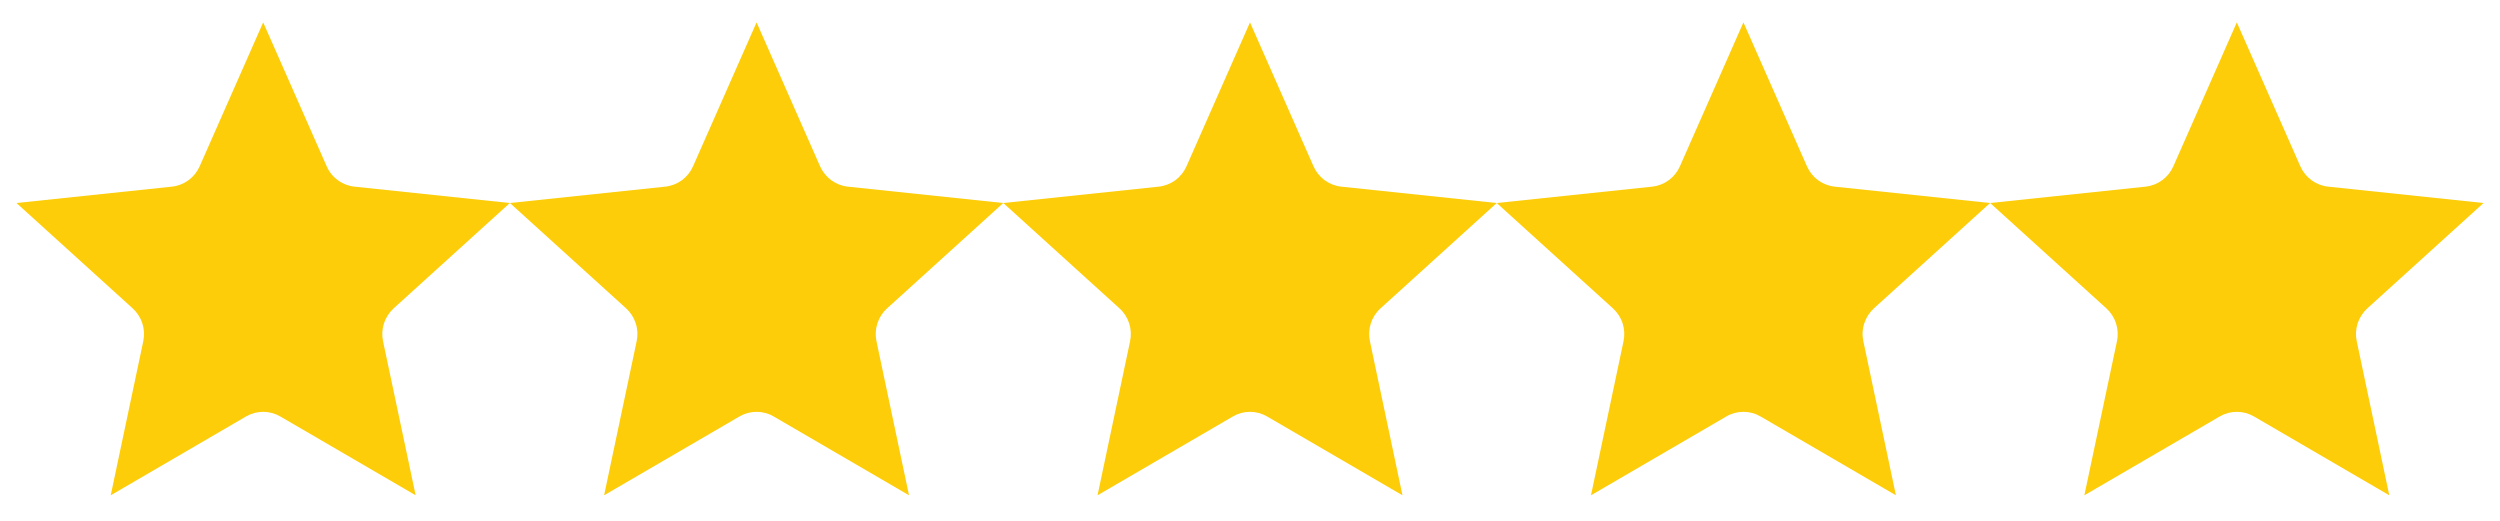 <svg xmlns="http://www.w3.org/2000/svg" xmlns:xlink="http://www.w3.org/1999/xlink" width="240" zoomAndPan="magnify" viewBox="0 0 180 37.5" height="50" preserveAspectRatio="xMidYMid meet" version="1.0"><defs><clipPath id="95a9a14fde"><path d="M 1.184 1.613 L 36.711 1.613 L 36.711 35.656 L 1.184 35.656 Z M 1.184 1.613 " clip-rule="nonzero"/></clipPath><clipPath id="34df4c2c97"><path d="M 36.711 1.613 L 72.238 1.613 L 72.238 35.656 L 36.711 35.656 Z M 36.711 1.613 " clip-rule="nonzero"/></clipPath><clipPath id="00ab1e3268"><path d="M 107.762 1.613 L 143.289 1.613 L 143.289 35.656 L 107.762 35.656 Z M 107.762 1.613 " clip-rule="nonzero"/></clipPath><clipPath id="c0c6700205"><path d="M 72.238 1.613 L 107.762 1.613 L 107.762 35.656 L 72.238 35.656 Z M 72.238 1.613 " clip-rule="nonzero"/></clipPath><clipPath id="847b4f787f"><path d="M 143.289 1.613 L 178.816 1.613 L 178.816 35.656 L 143.289 35.656 Z M 143.289 1.613 " clip-rule="nonzero"/></clipPath></defs><g clip-path="url(#95a9a14fde)"><path fill="#fccd08" d="M 18.949 1.613 L 23.523 11.977 C 23.695 12.375 23.973 12.719 24.324 12.977 C 24.672 13.23 25.082 13.391 25.516 13.438 L 36.707 14.617 L 28.34 22.203 C 28.02 22.496 27.781 22.867 27.645 23.281 C 27.512 23.695 27.488 24.141 27.578 24.566 L 29.926 35.66 L 20.18 29.984 C 19.805 29.766 19.379 29.652 18.949 29.652 C 18.516 29.652 18.09 29.766 17.715 29.984 L 7.973 35.66 L 10.316 24.566 C 10.406 24.141 10.383 23.695 10.25 23.281 C 10.113 22.867 9.875 22.496 9.555 22.203 L 1.188 14.617 L 12.383 13.438 C 12.812 13.391 13.223 13.23 13.57 12.977 C 13.922 12.719 14.199 12.375 14.375 11.977 Z M 18.949 1.613 " fill-opacity="1" fill-rule="evenodd"/></g><g clip-path="url(#34df4c2c97)"><path fill="#fccd08" d="M 54.473 1.613 L 59.047 11.977 C 59.223 12.375 59.5 12.719 59.852 12.977 C 60.199 13.23 60.609 13.391 61.039 13.438 L 72.234 14.617 L 63.867 22.203 C 63.547 22.496 63.305 22.867 63.172 23.281 C 63.039 23.695 63.016 24.141 63.105 24.566 L 65.449 35.66 L 55.703 29.984 C 55.332 29.766 54.906 29.652 54.473 29.652 C 54.043 29.652 53.617 29.766 53.242 29.984 L 43.496 35.66 L 45.84 24.566 C 45.93 24.141 45.91 23.695 45.773 23.281 C 45.641 22.867 45.402 22.496 45.082 22.203 L 36.715 14.617 L 47.906 13.438 C 48.336 13.391 48.746 13.23 49.098 12.977 C 49.445 12.719 49.723 12.375 49.898 11.977 Z M 54.473 1.613 " fill-opacity="1" fill-rule="evenodd"/></g><g clip-path="url(#00ab1e3268)"><path fill="#fccd08" d="M 125.527 1.613 L 130.102 11.977 C 130.277 12.375 130.555 12.719 130.902 12.977 C 131.254 13.23 131.664 13.391 132.094 13.438 L 143.285 14.617 L 134.918 22.203 C 134.598 22.496 134.359 22.867 134.227 23.281 C 134.09 23.695 134.07 24.141 134.16 24.566 L 136.504 35.66 L 126.758 29.984 C 126.383 29.766 125.957 29.652 125.527 29.652 C 125.094 29.652 124.668 29.766 124.297 29.984 L 114.551 35.66 L 116.895 24.566 C 116.984 24.141 116.961 23.695 116.828 23.281 C 116.695 22.867 116.453 22.496 116.133 22.203 L 107.766 14.617 L 118.961 13.438 C 119.391 13.391 119.801 13.23 120.148 12.977 C 120.5 12.719 120.777 12.375 120.953 11.977 Z M 125.527 1.613 " fill-opacity="1" fill-rule="evenodd"/></g><g clip-path="url(#c0c6700205)"><path fill="#fccd08" d="M 90 1.613 L 94.574 11.977 C 94.75 12.375 95.027 12.719 95.375 12.977 C 95.727 13.23 96.137 13.391 96.566 13.438 L 107.762 14.617 L 99.395 22.203 C 99.07 22.496 98.832 22.867 98.699 23.281 C 98.566 23.695 98.543 24.141 98.633 24.566 L 100.977 35.66 L 91.23 29.984 C 90.855 29.766 90.434 29.652 90 29.652 C 89.566 29.652 89.145 29.766 88.77 29.984 L 79.023 35.66 L 81.367 24.566 C 81.457 24.141 81.434 23.695 81.301 23.281 C 81.168 22.867 80.93 22.496 80.605 22.203 L 72.238 14.617 L 83.434 13.438 C 83.863 13.391 84.273 13.23 84.625 12.977 C 84.973 12.719 85.25 12.375 85.426 11.977 Z M 90 1.613 " fill-opacity="1" fill-rule="evenodd"/></g><g clip-path="url(#847b4f787f)"><path fill="#fccd08" d="M 161.051 1.613 L 165.625 11.977 C 165.801 12.375 166.078 12.719 166.43 12.977 C 166.777 13.23 167.188 13.391 167.617 13.438 L 178.812 14.617 L 170.445 22.203 C 170.125 22.496 169.887 22.867 169.75 23.281 C 169.617 23.695 169.594 24.141 169.684 24.566 L 172.027 35.66 L 162.285 29.984 C 161.91 29.766 161.484 29.652 161.051 29.652 C 160.621 29.652 160.195 29.766 159.82 29.984 L 150.074 35.66 L 152.422 24.566 C 152.512 24.141 152.488 23.695 152.355 23.281 C 152.219 22.867 151.98 22.496 151.66 22.203 L 143.293 14.617 L 154.484 13.438 C 154.918 13.391 155.328 13.23 155.676 12.977 C 156.027 12.719 156.305 12.375 156.48 11.977 Z M 161.051 1.613 " fill-opacity="1" fill-rule="evenodd"/></g></svg>